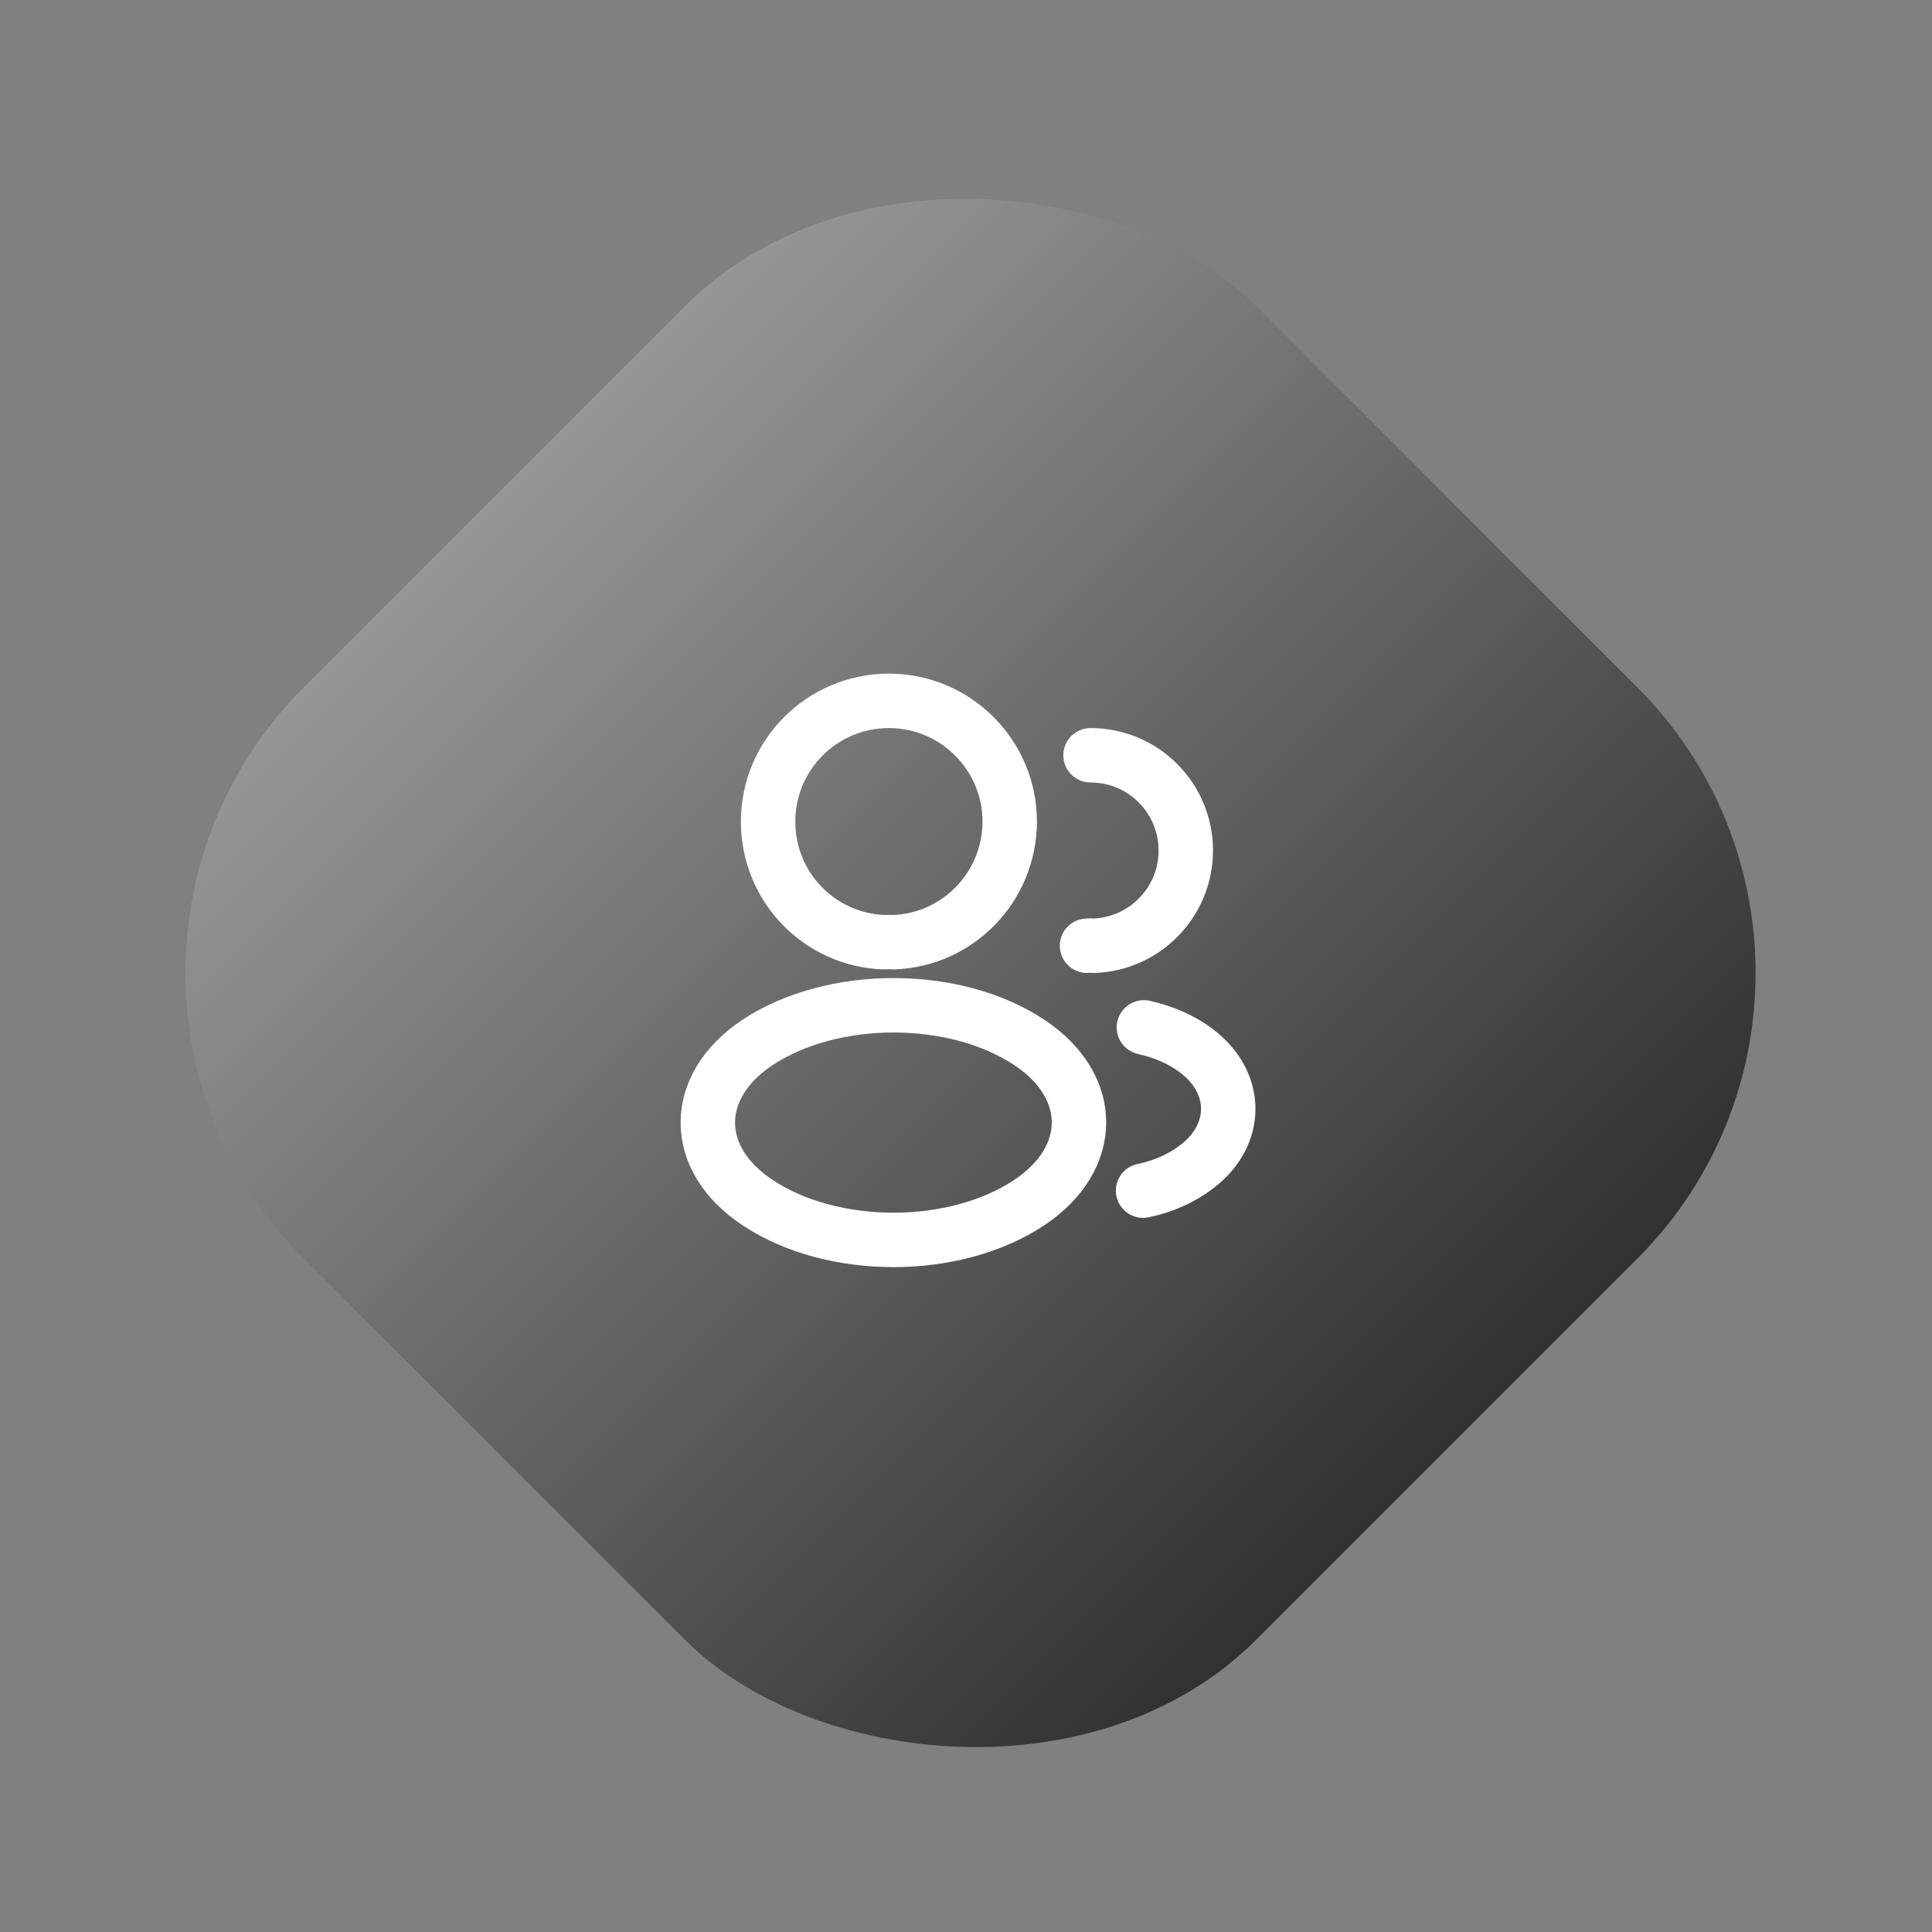 <svg width="71" height="71" viewBox="0 0 71 71" fill="none" xmlns="http://www.w3.org/2000/svg">
<rect x="0" y="0" width="71" height="71" fill="#808080" stroke="none"/>
<rect x="0.667" y="35.756" width="49.498" height="49.498" rx="14.849" transform="rotate(-45 0.667 35.756)" fill="url(#paint0_linear_4215_477)"/>
<path d="M32.827 34.626C32.727 34.616 32.607 34.616 32.497 34.626C30.117 34.546 28.227 32.596 28.227 30.196C28.227 27.746 30.207 25.756 32.667 25.756C35.117 25.756 37.107 27.746 37.107 30.196C37.097 32.596 35.207 34.546 32.827 34.626Z" stroke="white" stroke-width="2" stroke-linecap="round" stroke-linejoin="round"/>
<path d="M40.077 27.756C42.017 27.756 43.577 29.326 43.577 31.256C43.577 33.146 42.077 34.686 40.207 34.756C40.127 34.746 40.037 34.746 39.947 34.756" stroke="white" stroke-width="2" stroke-linecap="round" stroke-linejoin="round"/>
<path d="M27.827 38.316C25.407 39.936 25.407 42.576 27.827 44.186C30.577 46.026 35.087 46.026 37.837 44.186C40.257 42.566 40.257 39.926 37.837 38.316C35.097 36.486 30.587 36.486 27.827 38.316Z" stroke="white" stroke-width="2" stroke-linecap="round" stroke-linejoin="round"/>
<path d="M42.007 43.756C42.727 43.606 43.407 43.316 43.967 42.886C45.527 41.716 45.527 39.786 43.967 38.616C43.417 38.196 42.747 37.916 42.037 37.756" stroke="white" stroke-width="2" stroke-linecap="round" stroke-linejoin="round"/>
<defs>
<linearGradient id="paint0_linear_4215_477" x1="25.416" y1="35.756" x2="25.416" y2="85.253" gradientUnits="userSpaceOnUse">
<stop stop-color="#969696"/>
<stop offset="1" stop-color="#313131"/>
</linearGradient>
</defs>
</svg>
